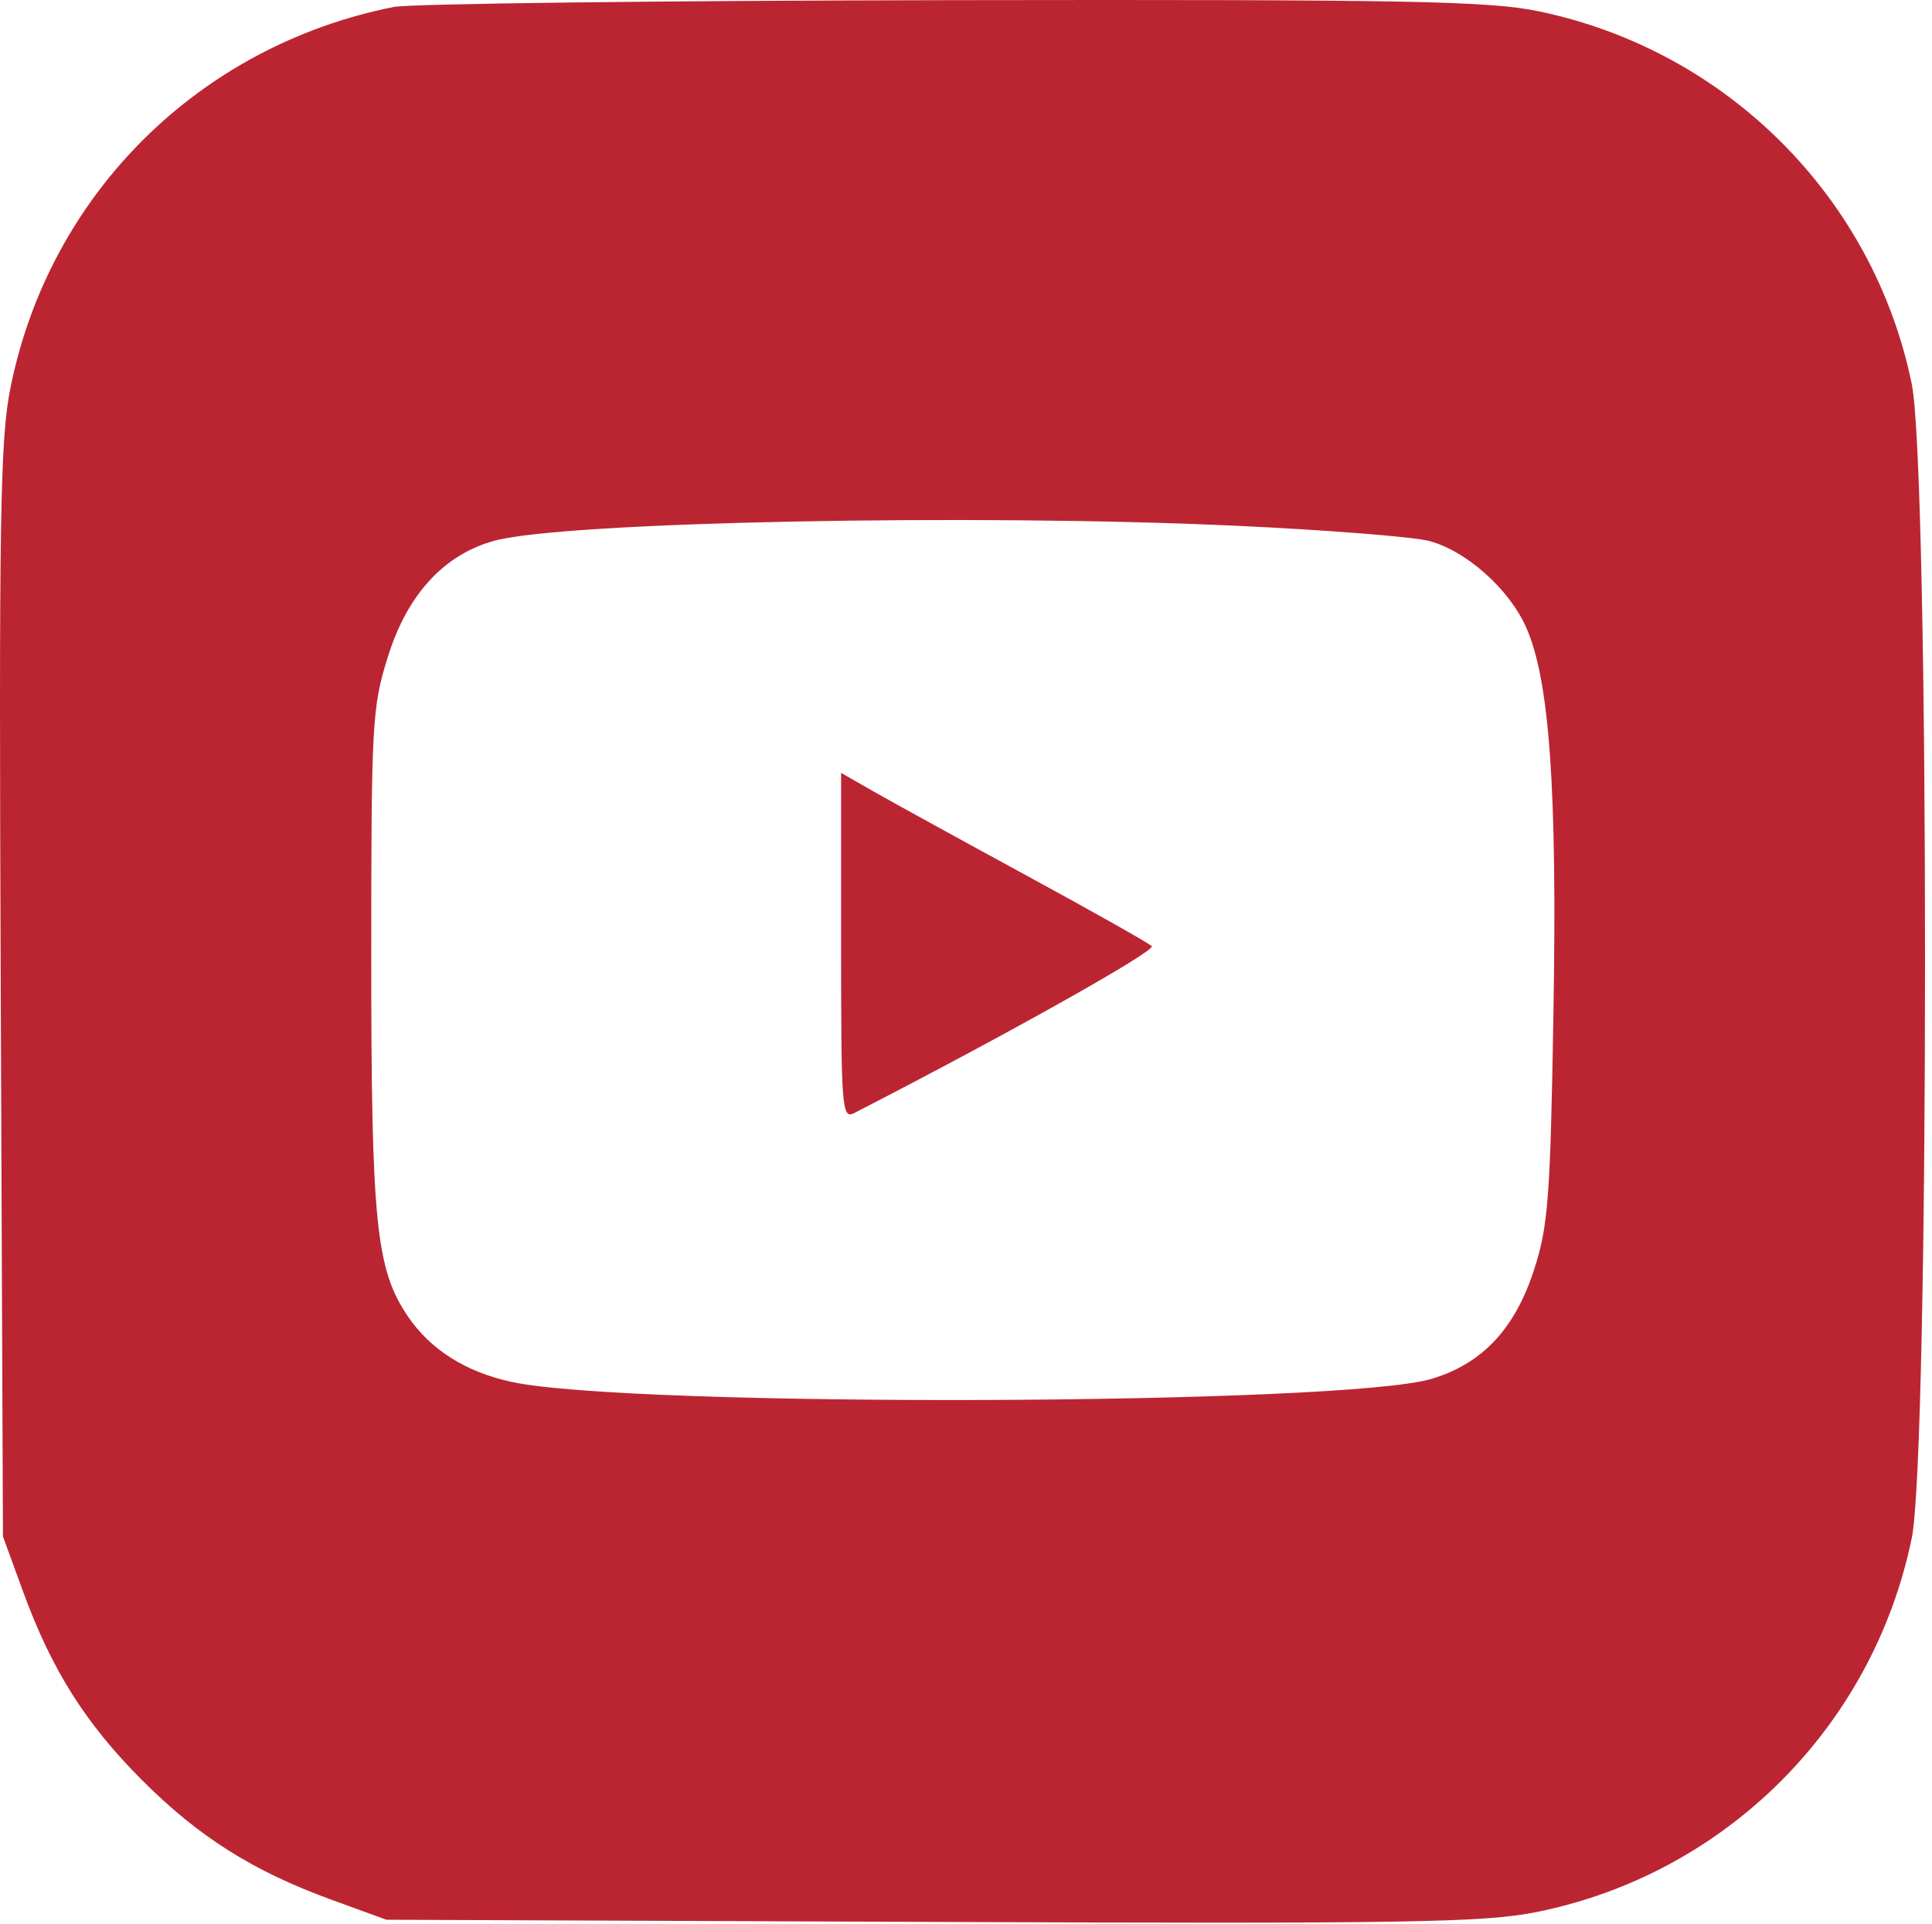 <?xml version="1.0" encoding="UTF-8"?> <svg xmlns="http://www.w3.org/2000/svg" width="257" height="256" viewBox="0 0 257 256" fill="none"> <path fill-rule="evenodd" clip-rule="evenodd" d="M52.376 0.926C26.489 6.074 6.615 25.794 1.41 51.499C0.011 58.408 -0.155 68.593 0.1 131.91L0.391 204.41L3.068 211.745C6.869 222.161 11.403 229.341 18.929 236.867C26.455 244.393 33.635 248.927 44.051 252.728L51.386 255.405L123.886 255.696C187.253 255.951 197.394 255.785 204.386 254.382C229.486 249.343 249.111 229.794 254.303 204.656C256.661 193.243 256.669 62.663 254.313 51.118C249.234 26.231 229.639 6.658 204.632 1.493C198.036 0.13 187.194 -0.075 126.678 0.02C88.017 0.08 54.581 0.488 52.376 0.926ZM164.376 69.945C176.47 70.505 188.063 71.419 190.139 71.978C195.081 73.309 200.768 78.389 203.023 83.487C206.126 90.502 207.146 104.915 206.646 134.677C206.229 159.421 205.951 163.113 204.062 168.936C201.508 176.807 197.183 181.415 190.446 183.442C178.756 186.96 84.061 187.285 68.1 183.862C61.962 182.546 57.238 179.555 54.218 175.075C50.017 168.842 49.386 162.612 49.386 127.41C49.386 96.014 49.495 94.064 51.627 87.285C54.225 79.023 59.117 73.733 65.828 71.926C75.132 69.42 129.417 68.33 164.376 69.945ZM111.886 125.903C111.886 147.557 111.994 148.925 113.636 148.081C133.929 137.651 153.841 126.475 153.207 125.872C152.755 125.443 145.186 121.177 136.386 116.392C127.586 111.607 118.474 106.597 116.136 105.259L111.886 102.826V125.903Z" fill="#BB2532"></path> </svg> 